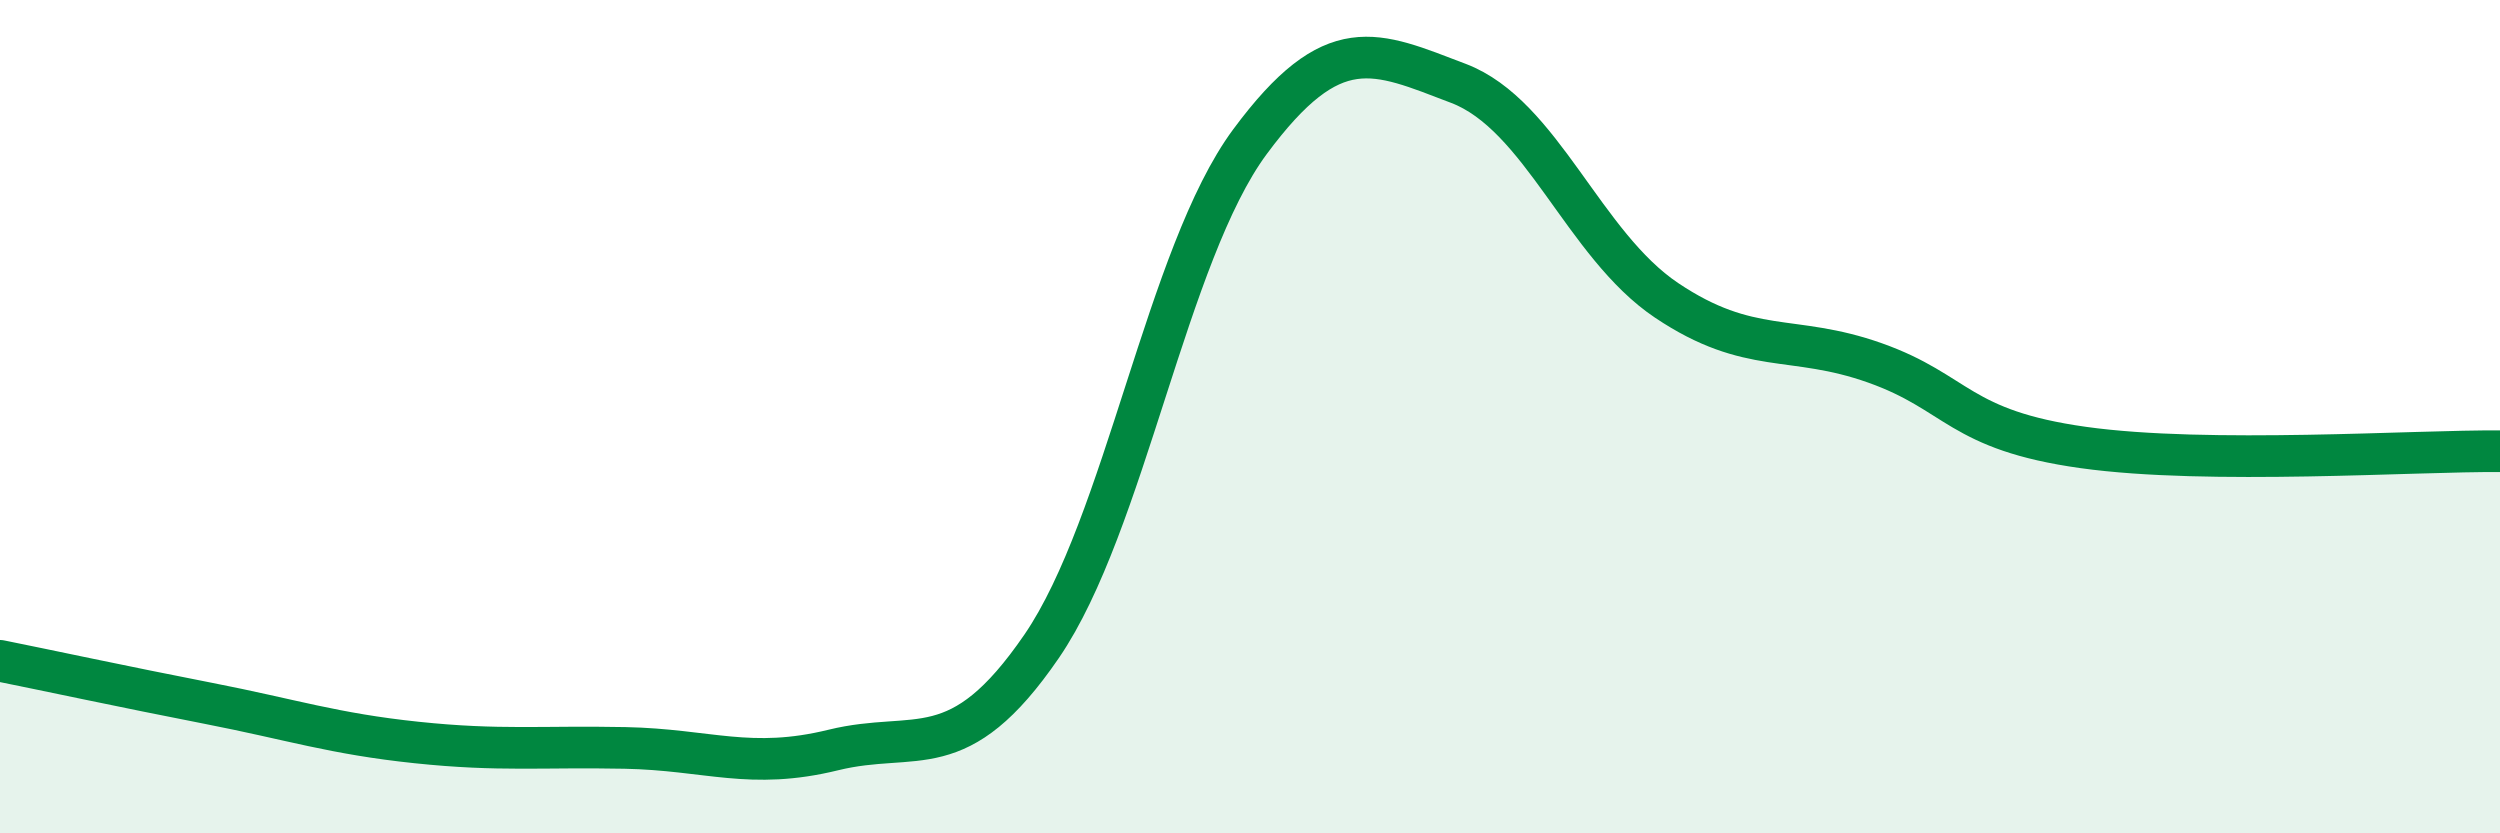 
    <svg width="60" height="20" viewBox="0 0 60 20" xmlns="http://www.w3.org/2000/svg">
      <path
        d="M 0,15.86 C 1,16.06 3,16.49 5,16.88 C 7,17.27 8,17.61 10,17.82 C 12,18.03 13,17.91 15,17.95 C 17,17.99 18,18.49 20,18 C 22,17.51 23,18.43 25,15.51 C 27,12.59 28,6.1 30,3.4 C 32,0.7 33,1.24 35,2 C 37,2.76 38,5.87 40,7.21 C 42,8.55 43,8 45,8.71 C 47,9.42 47,10.32 50,10.74 C 53,11.16 58,10.81 60,10.83L60 20L0 20Z"
        fill="#008740"
        opacity="0.1"
        stroke-linecap="round"
        stroke-linejoin="round"
      />
      <path
        d="M 0,15.86 C 1,16.06 3,16.49 5,16.88 C 7,17.27 8,17.61 10,17.82 C 12,18.03 13,17.91 15,17.95 C 17,17.99 18,18.49 20,18 C 22,17.51 23,18.43 25,15.51 C 27,12.59 28,6.1 30,3.4 C 32,0.7 33,1.24 35,2 C 37,2.76 38,5.87 40,7.21 C 42,8.55 43,8 45,8.71 C 47,9.42 47,10.32 50,10.74 C 53,11.16 58,10.81 60,10.83"
        stroke="#008740"
        stroke-width="1"
        fill="none"
        stroke-linecap="round"
        stroke-linejoin="round"
      />
    </svg>
  